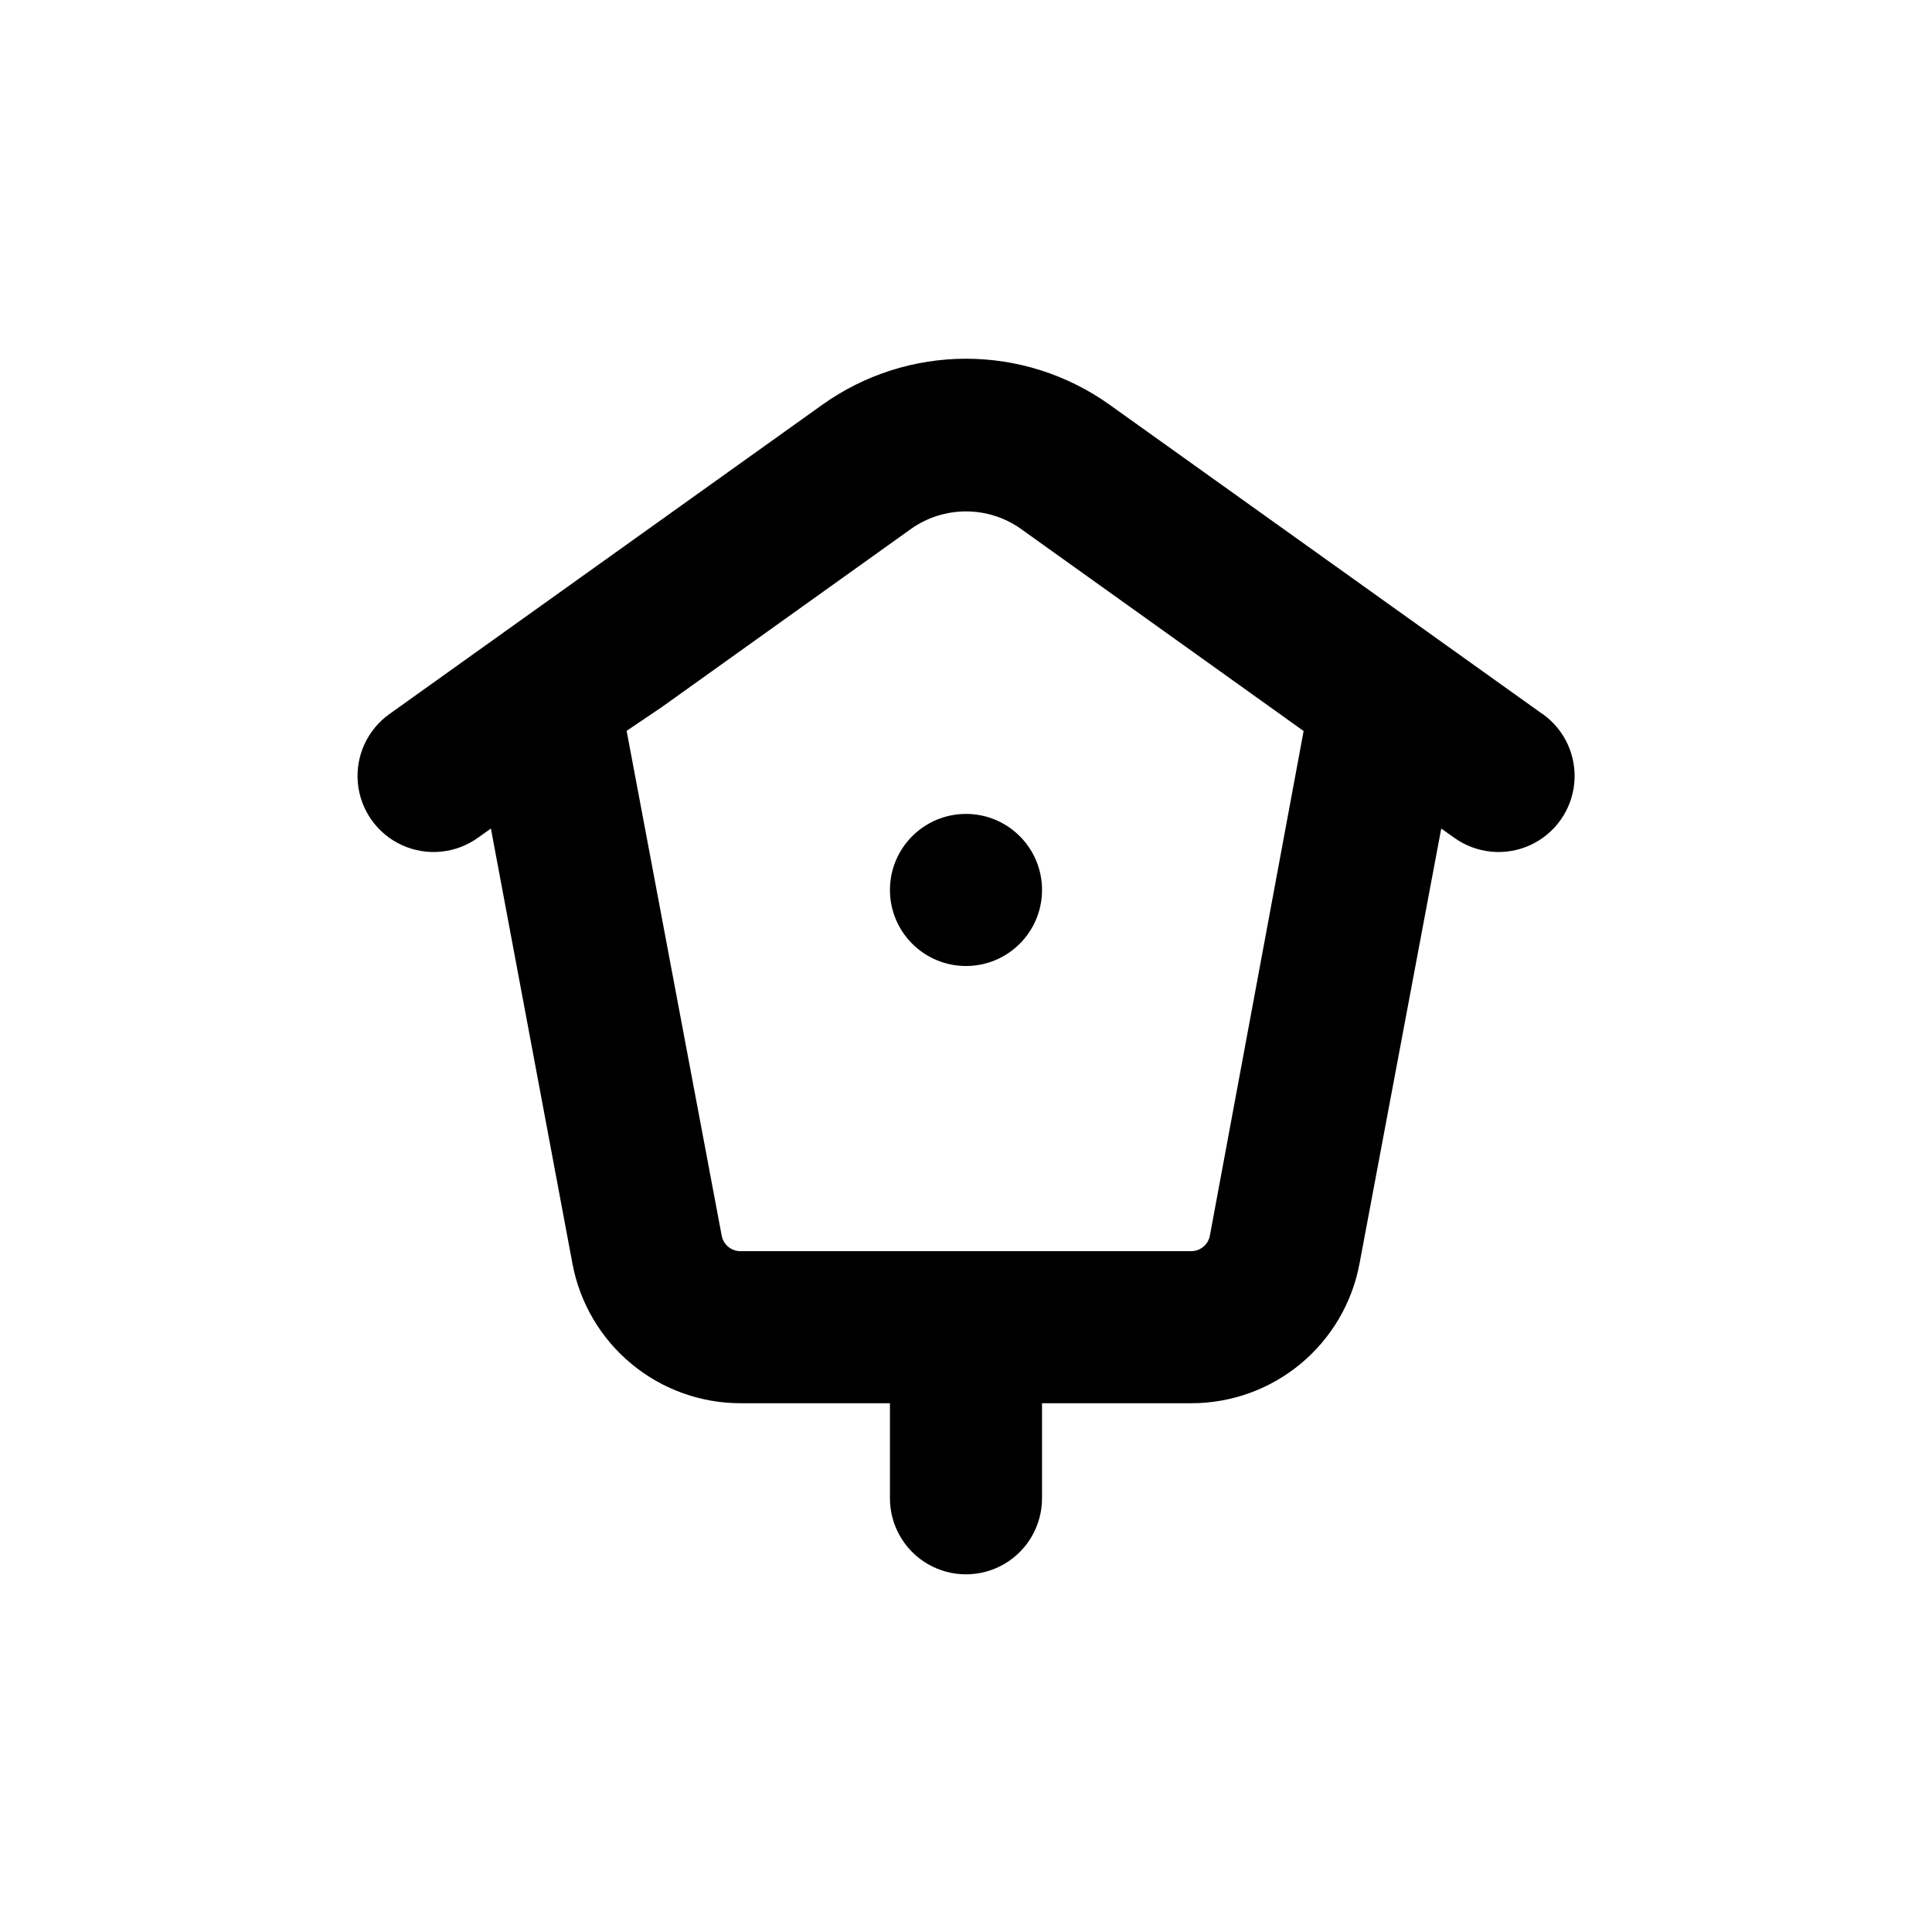 <?xml version="1.0" encoding="UTF-8"?>
<!-- Uploaded to: SVG Repo, www.svgrepo.com, Generator: SVG Repo Mixer Tools -->
<svg fill="#000000" width="800px" height="800px" version="1.1" viewBox="144 144 512 512" xmlns="http://www.w3.org/2000/svg">
 <g>
  <path d="m420.15 379.85c0 11.129-9.023 20.152-20.152 20.152-11.133 0-20.152-9.023-20.152-20.152 0-11.133 9.02-20.152 20.152-20.152 11.129 0 20.152 9.02 20.152 20.152"/>
  <path d="m552.8 333.24-114.87-82.07c-11.082-7.875-24.34-12.105-37.934-12.105-13.598 0-26.855 4.231-37.938 12.105l-114.87 82.07c-5.856 4.188-9.039 11.18-8.344 18.344 0.695 7.168 5.16 13.418 11.715 16.402 6.551 2.981 14.199 2.238 20.059-1.945l3.477-2.469 21.613 115.32c1.949 10.398 7.477 19.785 15.617 26.539 8.145 6.754 18.391 10.445 28.969 10.441h39.551v25.191c0 7.199 3.84 13.852 10.074 17.453 6.234 3.598 13.918 3.598 20.152 0 6.234-3.602 10.078-10.254 10.078-17.453v-25.191h39.551-0.004c10.578 0.004 20.828-3.688 28.969-10.441 8.145-6.754 13.668-16.141 15.617-26.539l21.664-115.32 3.477 2.469c5.859 4.184 13.508 4.926 20.059 1.945 6.555-2.984 11.02-9.234 11.715-16.402 0.695-7.164-2.484-14.156-8.344-18.344zm-88.168 138.2c-0.441 2.426-2.574 4.172-5.039 4.133h-119.3c-2.465 0.039-4.594-1.707-5.039-4.133l-25.191-133.76 9.324-6.297 66.098-47.258c4.246-2.992 9.316-4.598 14.512-4.598s10.262 1.605 14.508 4.598l66.102 47.258 8.867 6.348z"/>
 </g>
</svg>